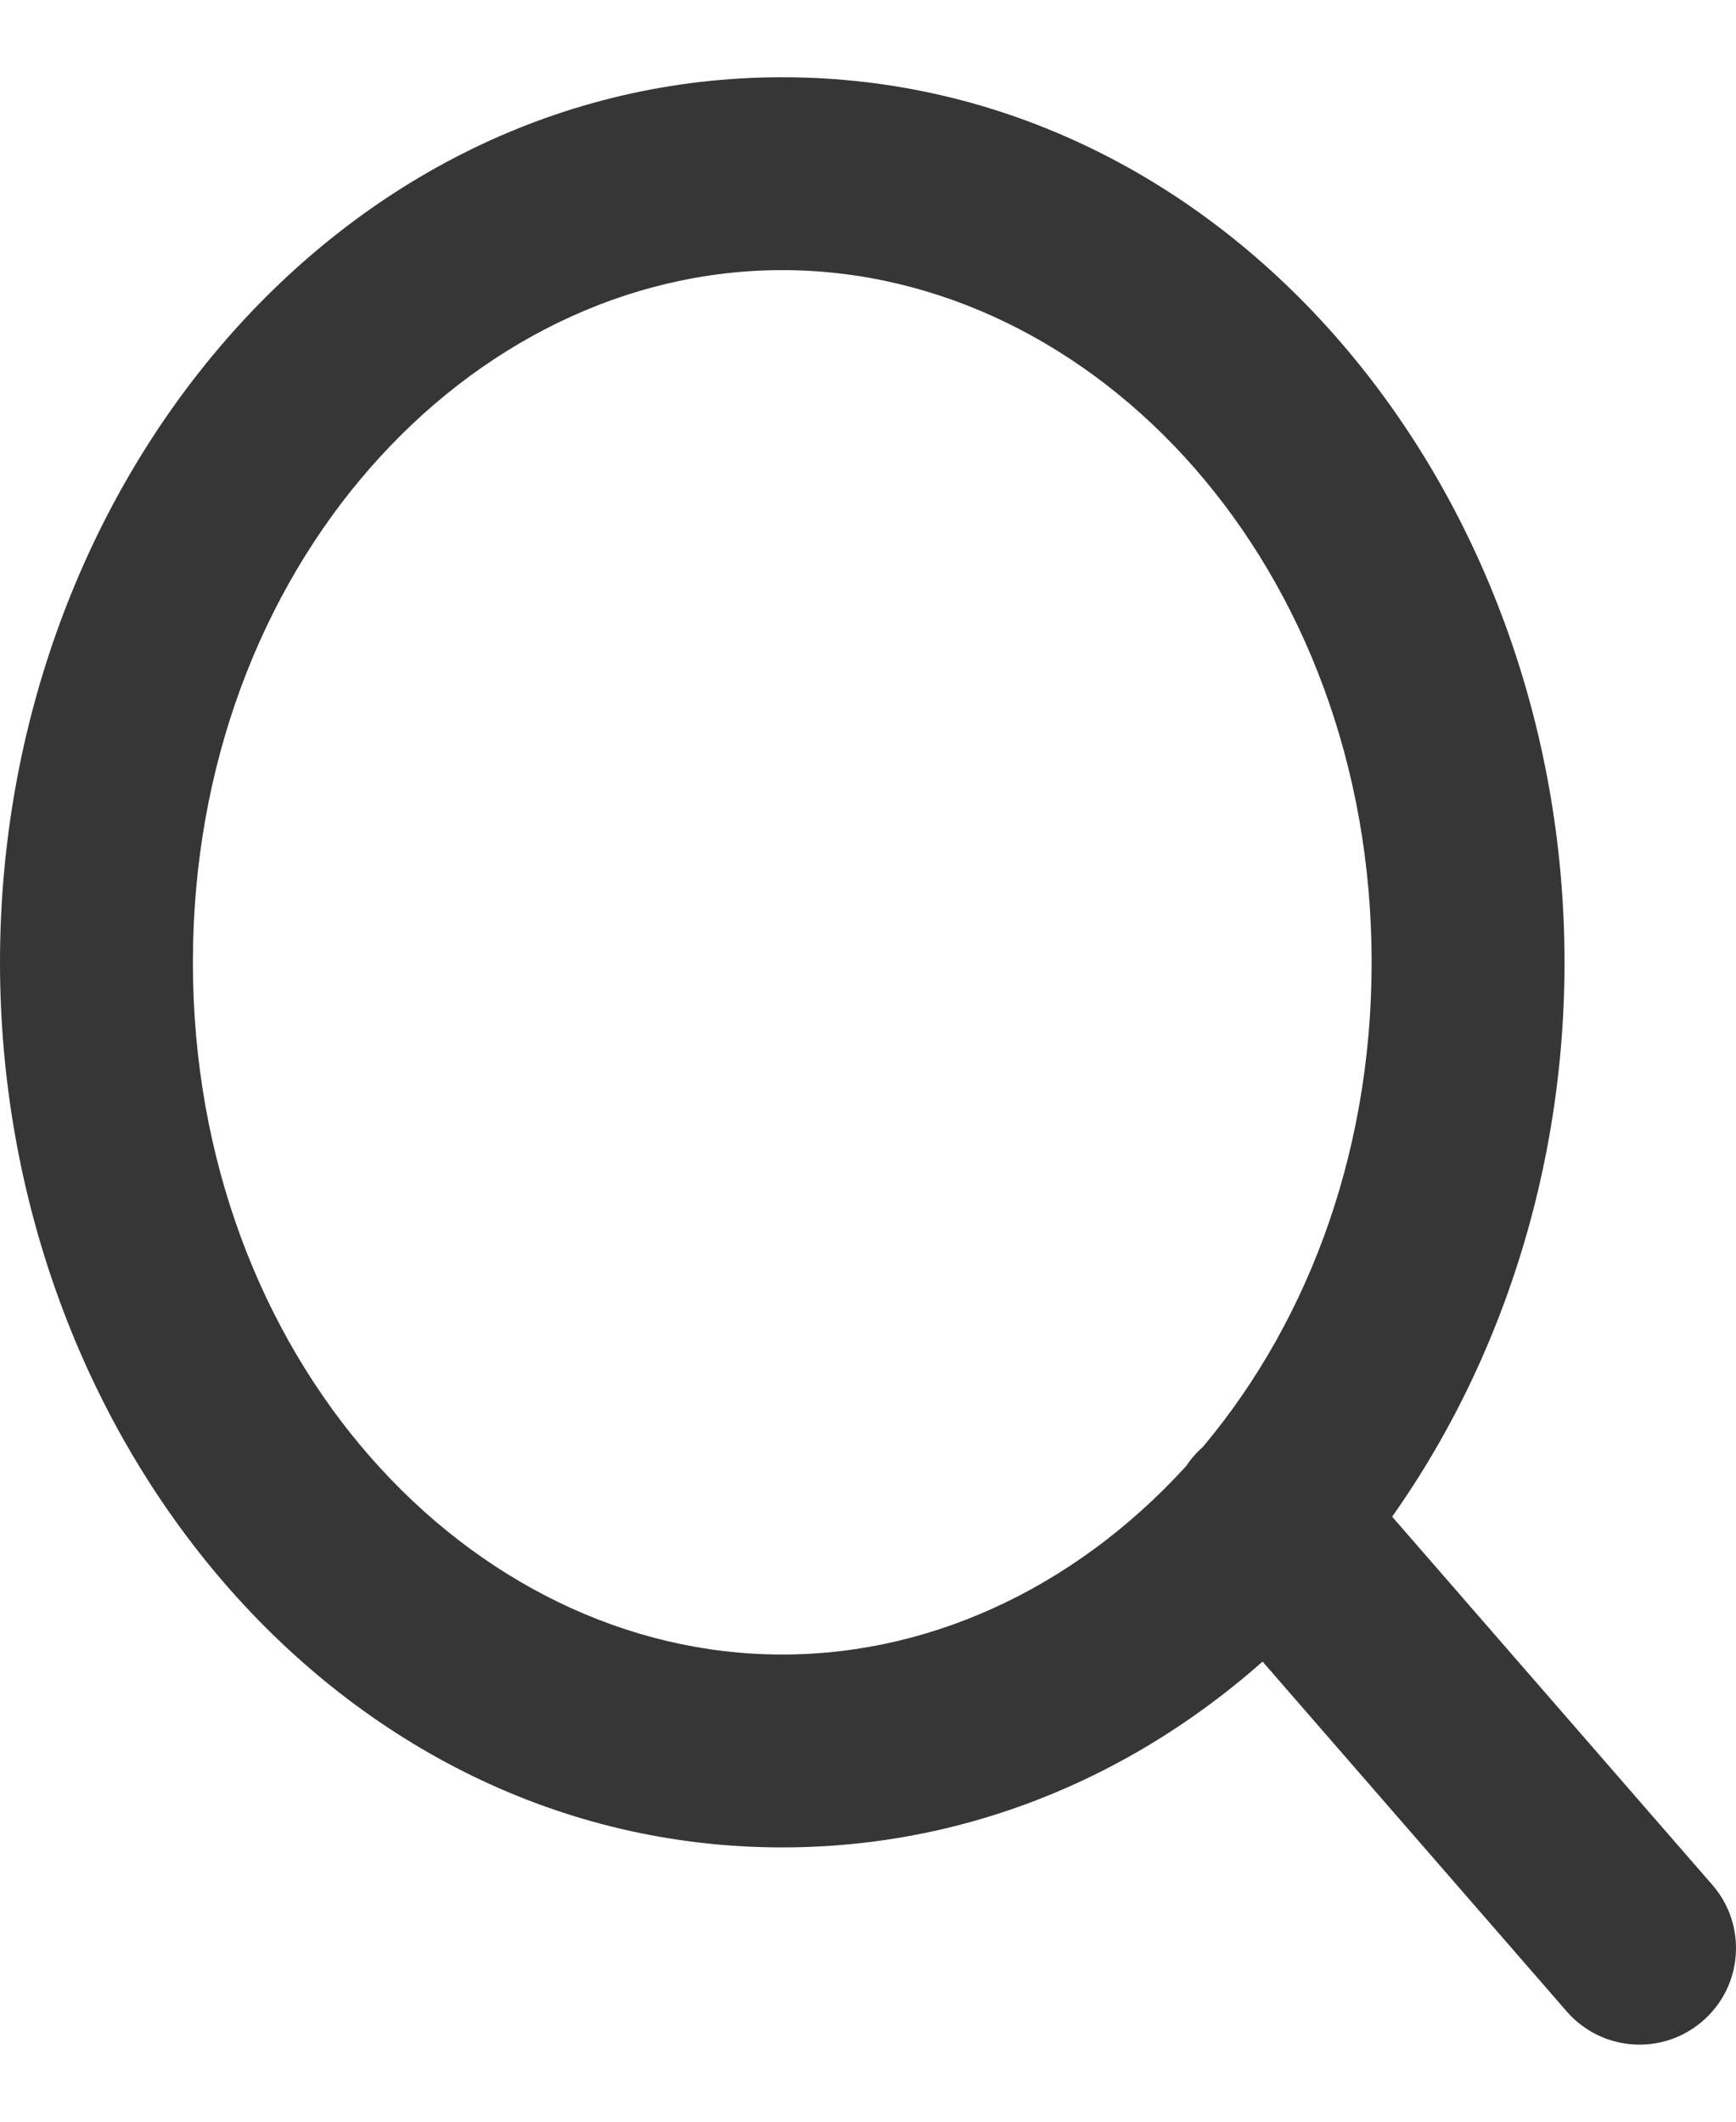 <svg width="18" height="22" viewBox="0 0 18 22" fill="none" xmlns="http://www.w3.org/2000/svg">
<path d="M16.245 20.857C16.608 21.274 17.239 21.318 17.656 20.955C18.073 20.593 18.117 19.961 17.755 19.545L16.245 20.857ZM13.888 15.098C13.525 14.681 12.894 14.637 12.477 14.999C12.06 15.362 12.016 15.993 12.379 16.41L13.888 15.098ZM14.222 9.979C14.222 14.079 11.36 17.156 8.111 17.156V19.156C12.717 19.156 16.222 14.912 16.222 9.979H14.222ZM8.111 17.156C4.863 17.156 2 14.079 2 9.979H0C0 14.912 3.505 19.156 8.111 19.156V17.156ZM2 9.979C2 5.879 4.863 2.801 8.111 2.801V0.801C3.505 0.801 0 5.046 0 9.979H2ZM8.111 2.801C11.36 2.801 14.222 5.879 14.222 9.979H16.222C16.222 5.046 12.717 0.801 8.111 0.801V2.801ZM17.755 19.545L13.888 15.098L12.379 16.41L16.245 20.857L17.755 19.545Z" fill="#363636"/>
</svg>
